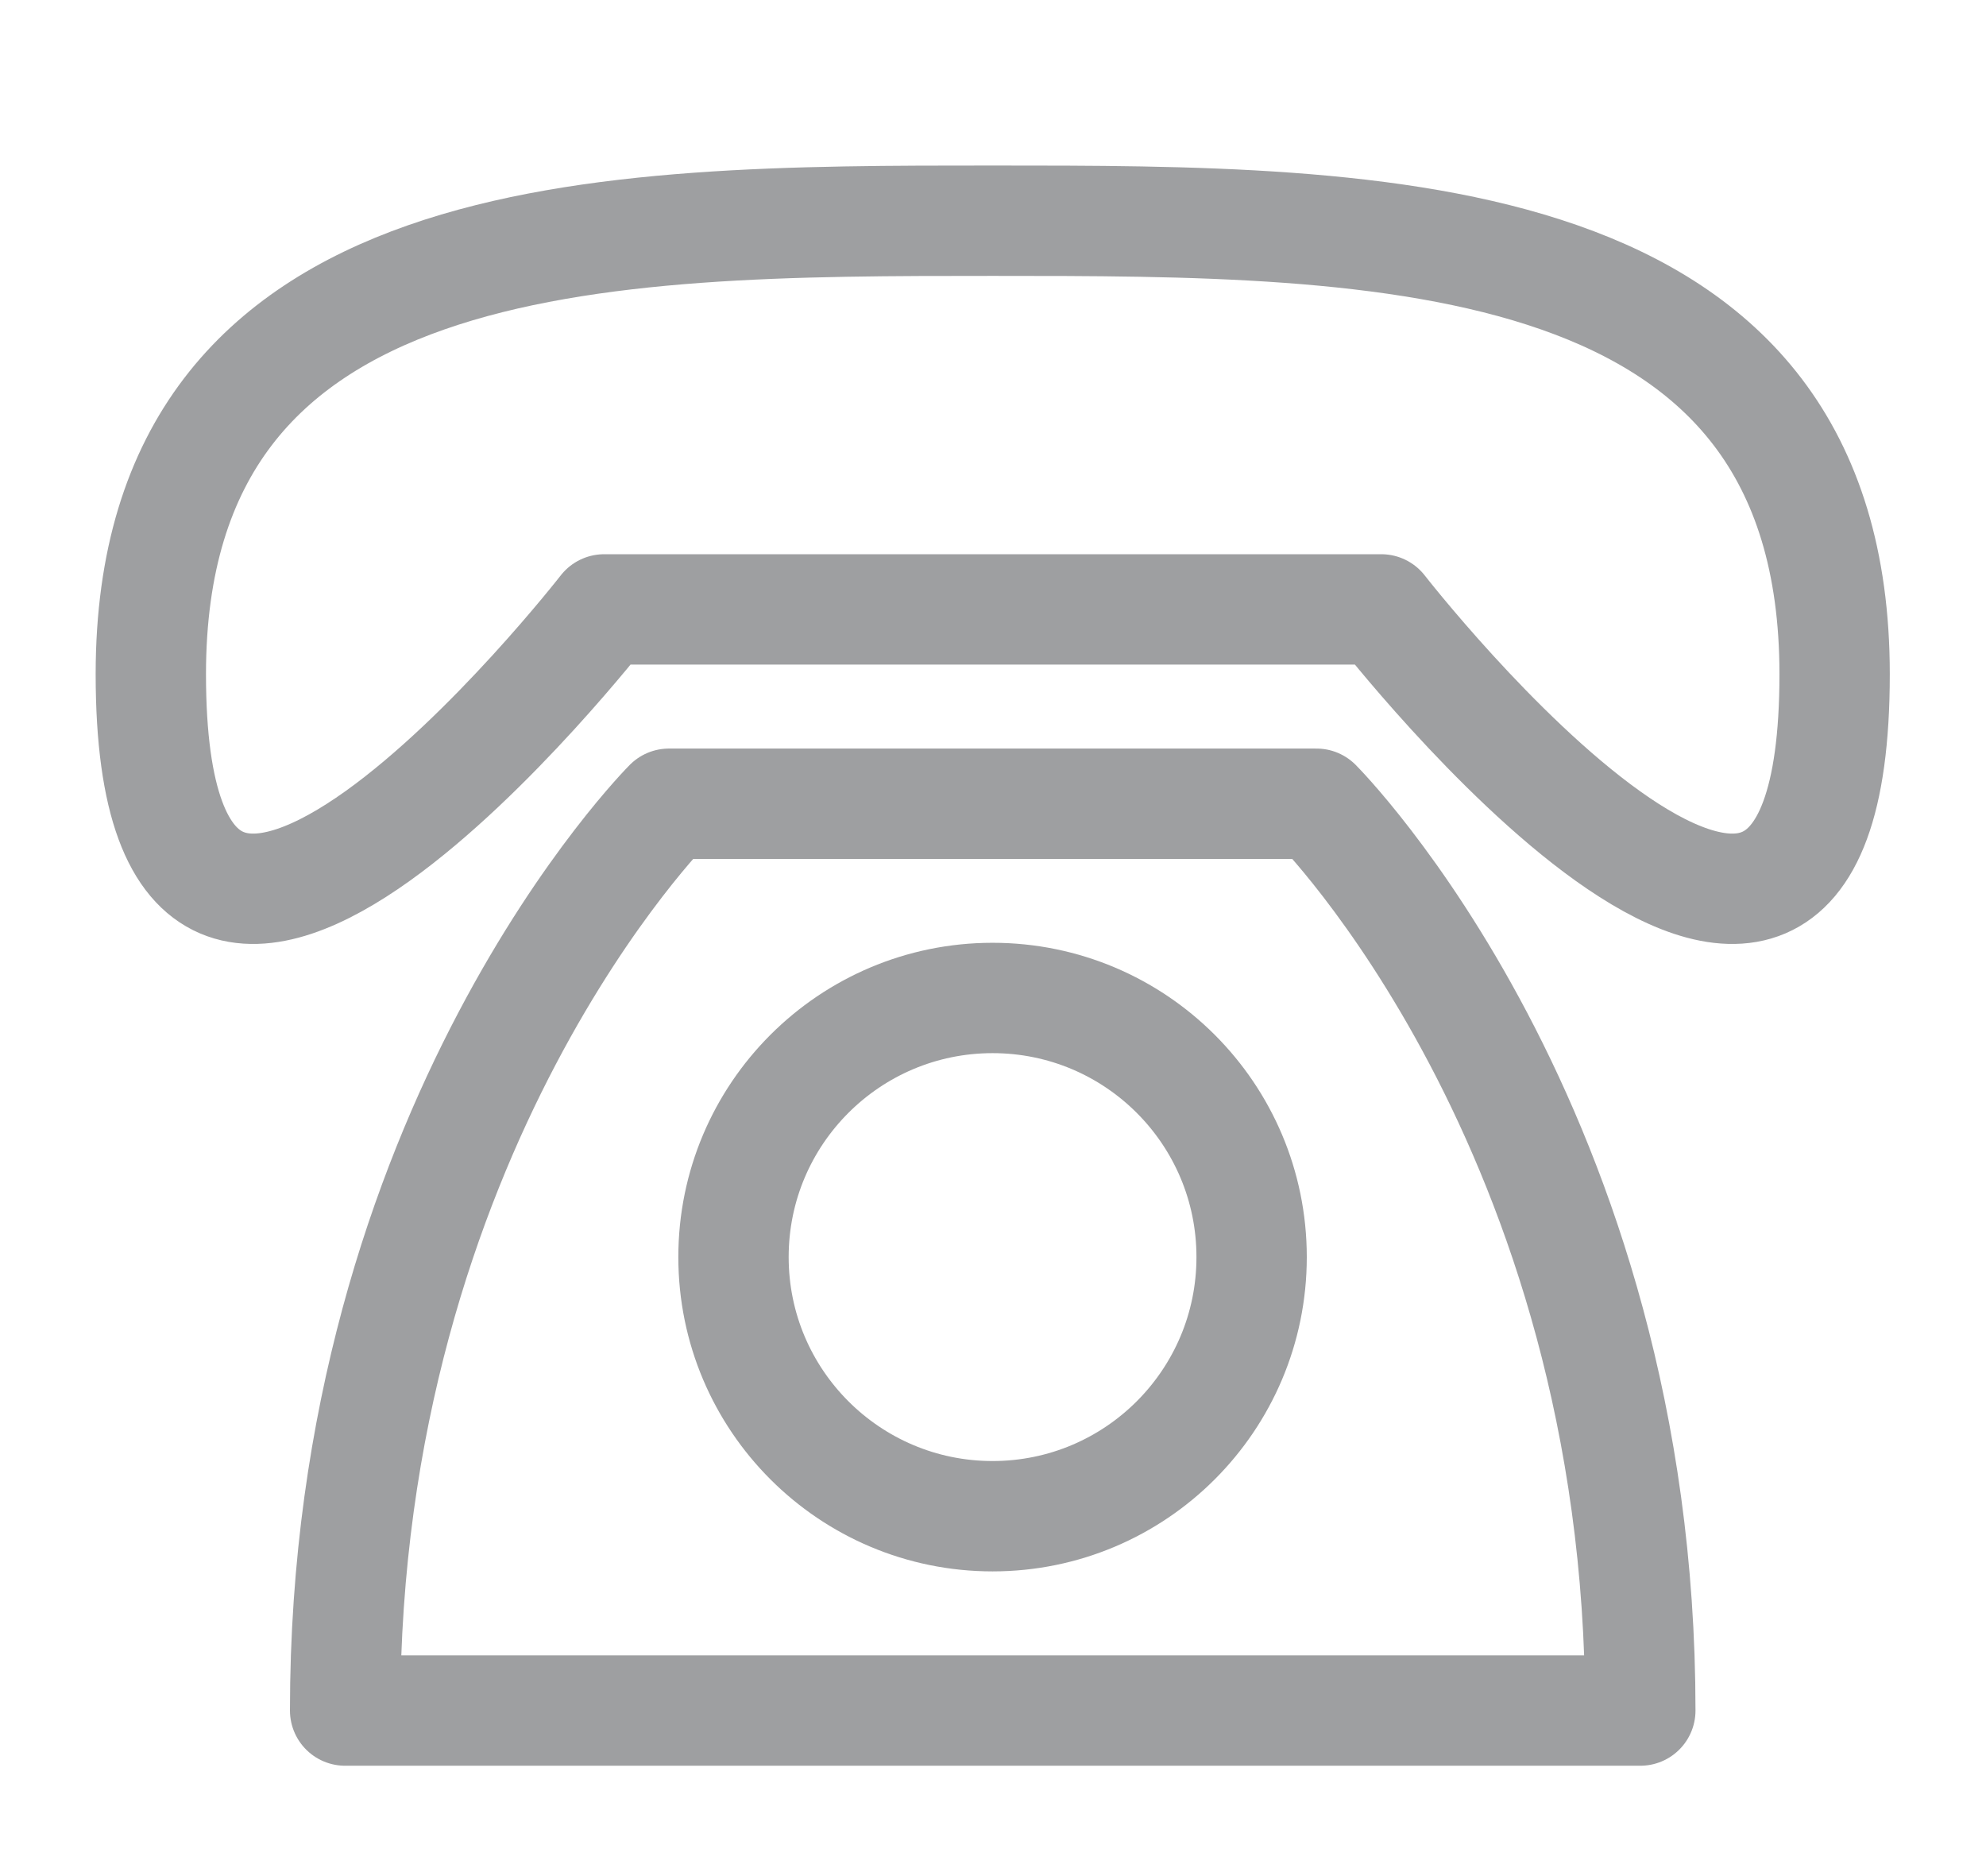 <svg width="18" height="17" viewBox="0 0 18 17" fill="none" xmlns="http://www.w3.org/2000/svg">
<path d="M1.367 6.109C1.367 2 5.476 2 8.998 2C12.519 2 16.628 2 16.628 6.109C16.628 10.804 12.519 5.522 12.519 5.522H5.476C5.476 5.522 1.367 10.804 1.367 6.109ZM6.063 7.283C6.063 7.283 3.128 10.217 3.128 15.5H14.867C14.867 10.217 11.932 7.283 11.932 7.283H6.063Z" stroke="#9E9FA1" stroke-linecap="round" stroke-linejoin="round"/>
<path d="M8.996 13.739C10.293 13.739 11.344 12.688 11.344 11.391C11.344 10.094 10.293 9.043 8.996 9.043C7.7 9.043 6.648 10.094 6.648 11.391C6.648 12.688 7.7 13.739 8.996 13.739Z" stroke="#9E9FA1" stroke-linecap="round" stroke-linejoin="round"/>
</svg>
